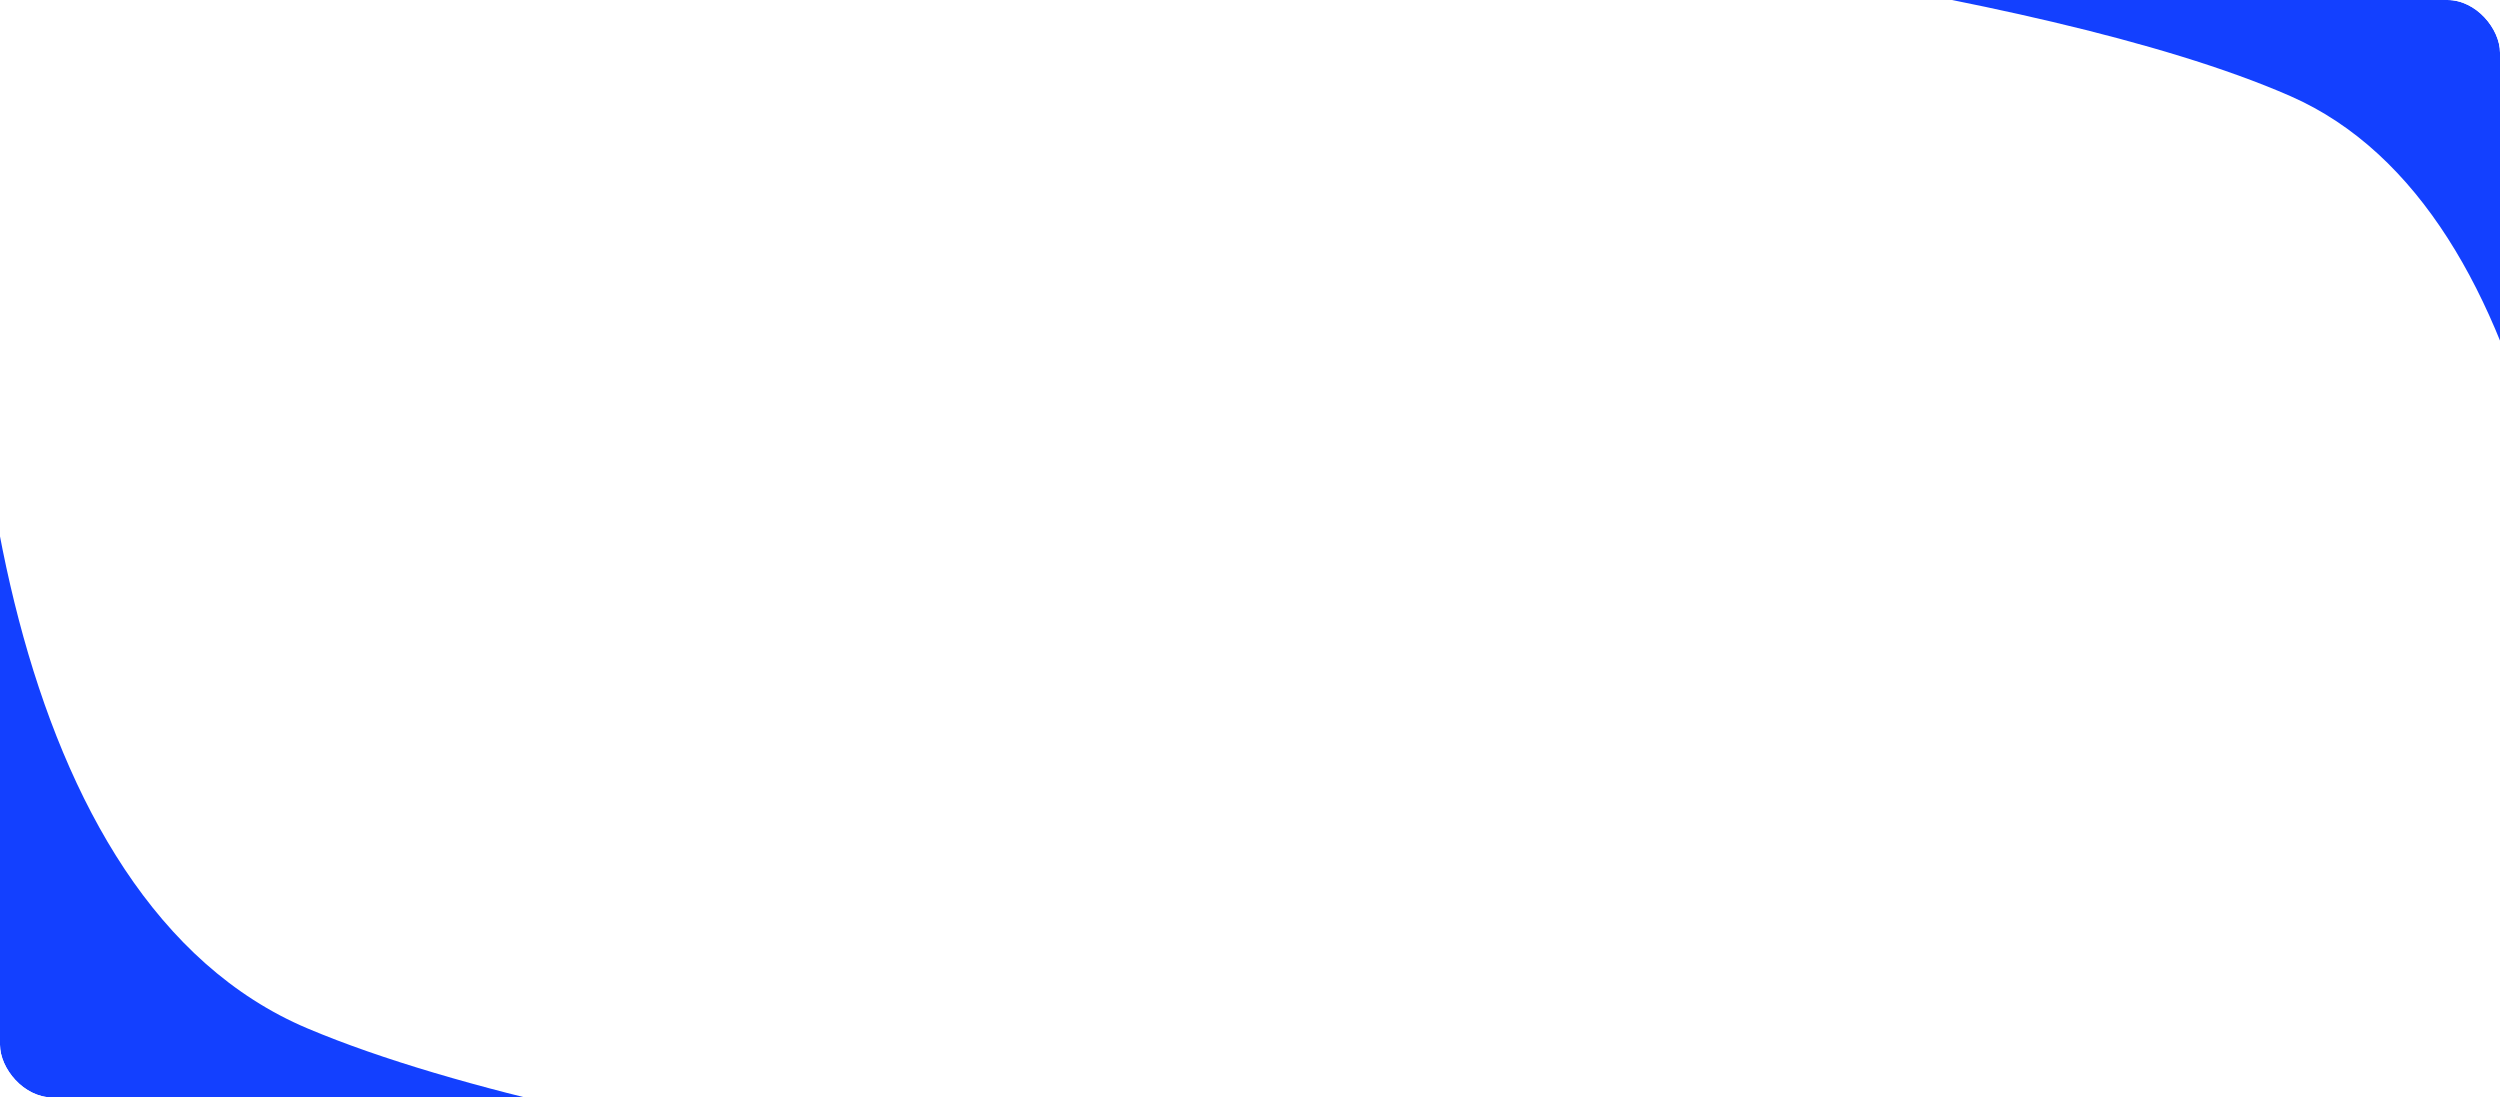 <svg width="1139" height="500" viewBox="0 0 1139 500" fill="none" xmlns="http://www.w3.org/2000/svg">
<g clip-path="url(#clip0_10043_12993)">
<g filter="url(#filter0_d_10043_12993)">
<path d="M0 32C0 14.327 14.327 0 32 0H1107C1124.67 0 1139 14.327 1139 32V468C1139 485.673 1124.67 500 1107 500H32C14.327 500 0 485.673 0 468V32Z" fill="white"/>
</g>
<g filter="url(#filter1_f_10043_12993)">
<path d="M-42.5 554C-19.78 642.625 354.774 632.524 394.492 620.899L573.5 554C573.5 554 277.185 526.508 140 468.501C2.815 410.494 -23.5 175.501 -9.5 32C-6.073 -3.127 -29.762 154.99 -42.5 222.5C-67.5 355 -70.9 443.219 -42.5 554Z" fill="#1340FF"/>
</g>
<g filter="url(#filter2_f_10043_12993)">
<path d="M1200.73 -32.557C1181.15 -111.686 858.449 -102.667 824.229 -92.288L670 -32.557C670 -32.557 925.297 -8.011 1043.49 43.781C1161.69 95.573 1184.36 305.387 1172.3 433.512C1169.35 464.875 1189.76 323.7 1200.73 263.424C1222.27 145.121 1225.2 66.354 1200.73 -32.557Z" fill="#1340FF"/>
</g>
</g>
<defs>
<filter id="filter0_d_10043_12993" x="-12" y="-8" width="1163" height="524" filterUnits="userSpaceOnUse" color-interpolation-filters="sRGB">
<feFlood flood-opacity="0" result="BackgroundImageFix"/>
<feColorMatrix in="SourceAlpha" type="matrix" values="0 0 0 0 0 0 0 0 0 0 0 0 0 0 0 0 0 0 127 0" result="hardAlpha"/>
<feOffset dy="4"/>
<feGaussianBlur stdDeviation="6"/>
<feComposite in2="hardAlpha" operator="out"/>
<feColorMatrix type="matrix" values="0 0 0 0 0.075 0 0 0 0 0.251 0 0 0 0 1 0 0 0 0.25 0"/>
<feBlend mode="normal" in2="BackgroundImageFix" result="effect1_dropShadow_10043_12993"/>
<feBlend mode="normal" in="SourceGraphic" in2="effect1_dropShadow_10043_12993" result="shape"/>
</filter>
<filter id="filter1_f_10043_12993" x="-162.545" y="-73.026" width="836.045" height="801.443" filterUnits="userSpaceOnUse" color-interpolation-filters="sRGB">
<feFlood flood-opacity="0" result="BackgroundImageFix"/>
<feBlend mode="normal" in="SourceGraphic" in2="BackgroundImageFix" result="shape"/>
<feGaussianBlur stdDeviation="50" result="effect1_foregroundBlur_10043_12993"/>
</filter>
<filter id="filter2_f_10043_12993" x="570" y="-199" width="748" height="737" filterUnits="userSpaceOnUse" color-interpolation-filters="sRGB">
<feFlood flood-opacity="0" result="BackgroundImageFix"/>
<feBlend mode="normal" in="SourceGraphic" in2="BackgroundImageFix" result="shape"/>
<feGaussianBlur stdDeviation="50" result="effect1_foregroundBlur_10043_12993"/>
</filter>
<clipPath id="clip0_10043_12993">
<rect width="1139" height="500" rx="24" fill="white"/>
</clipPath>
</defs>
</svg>

